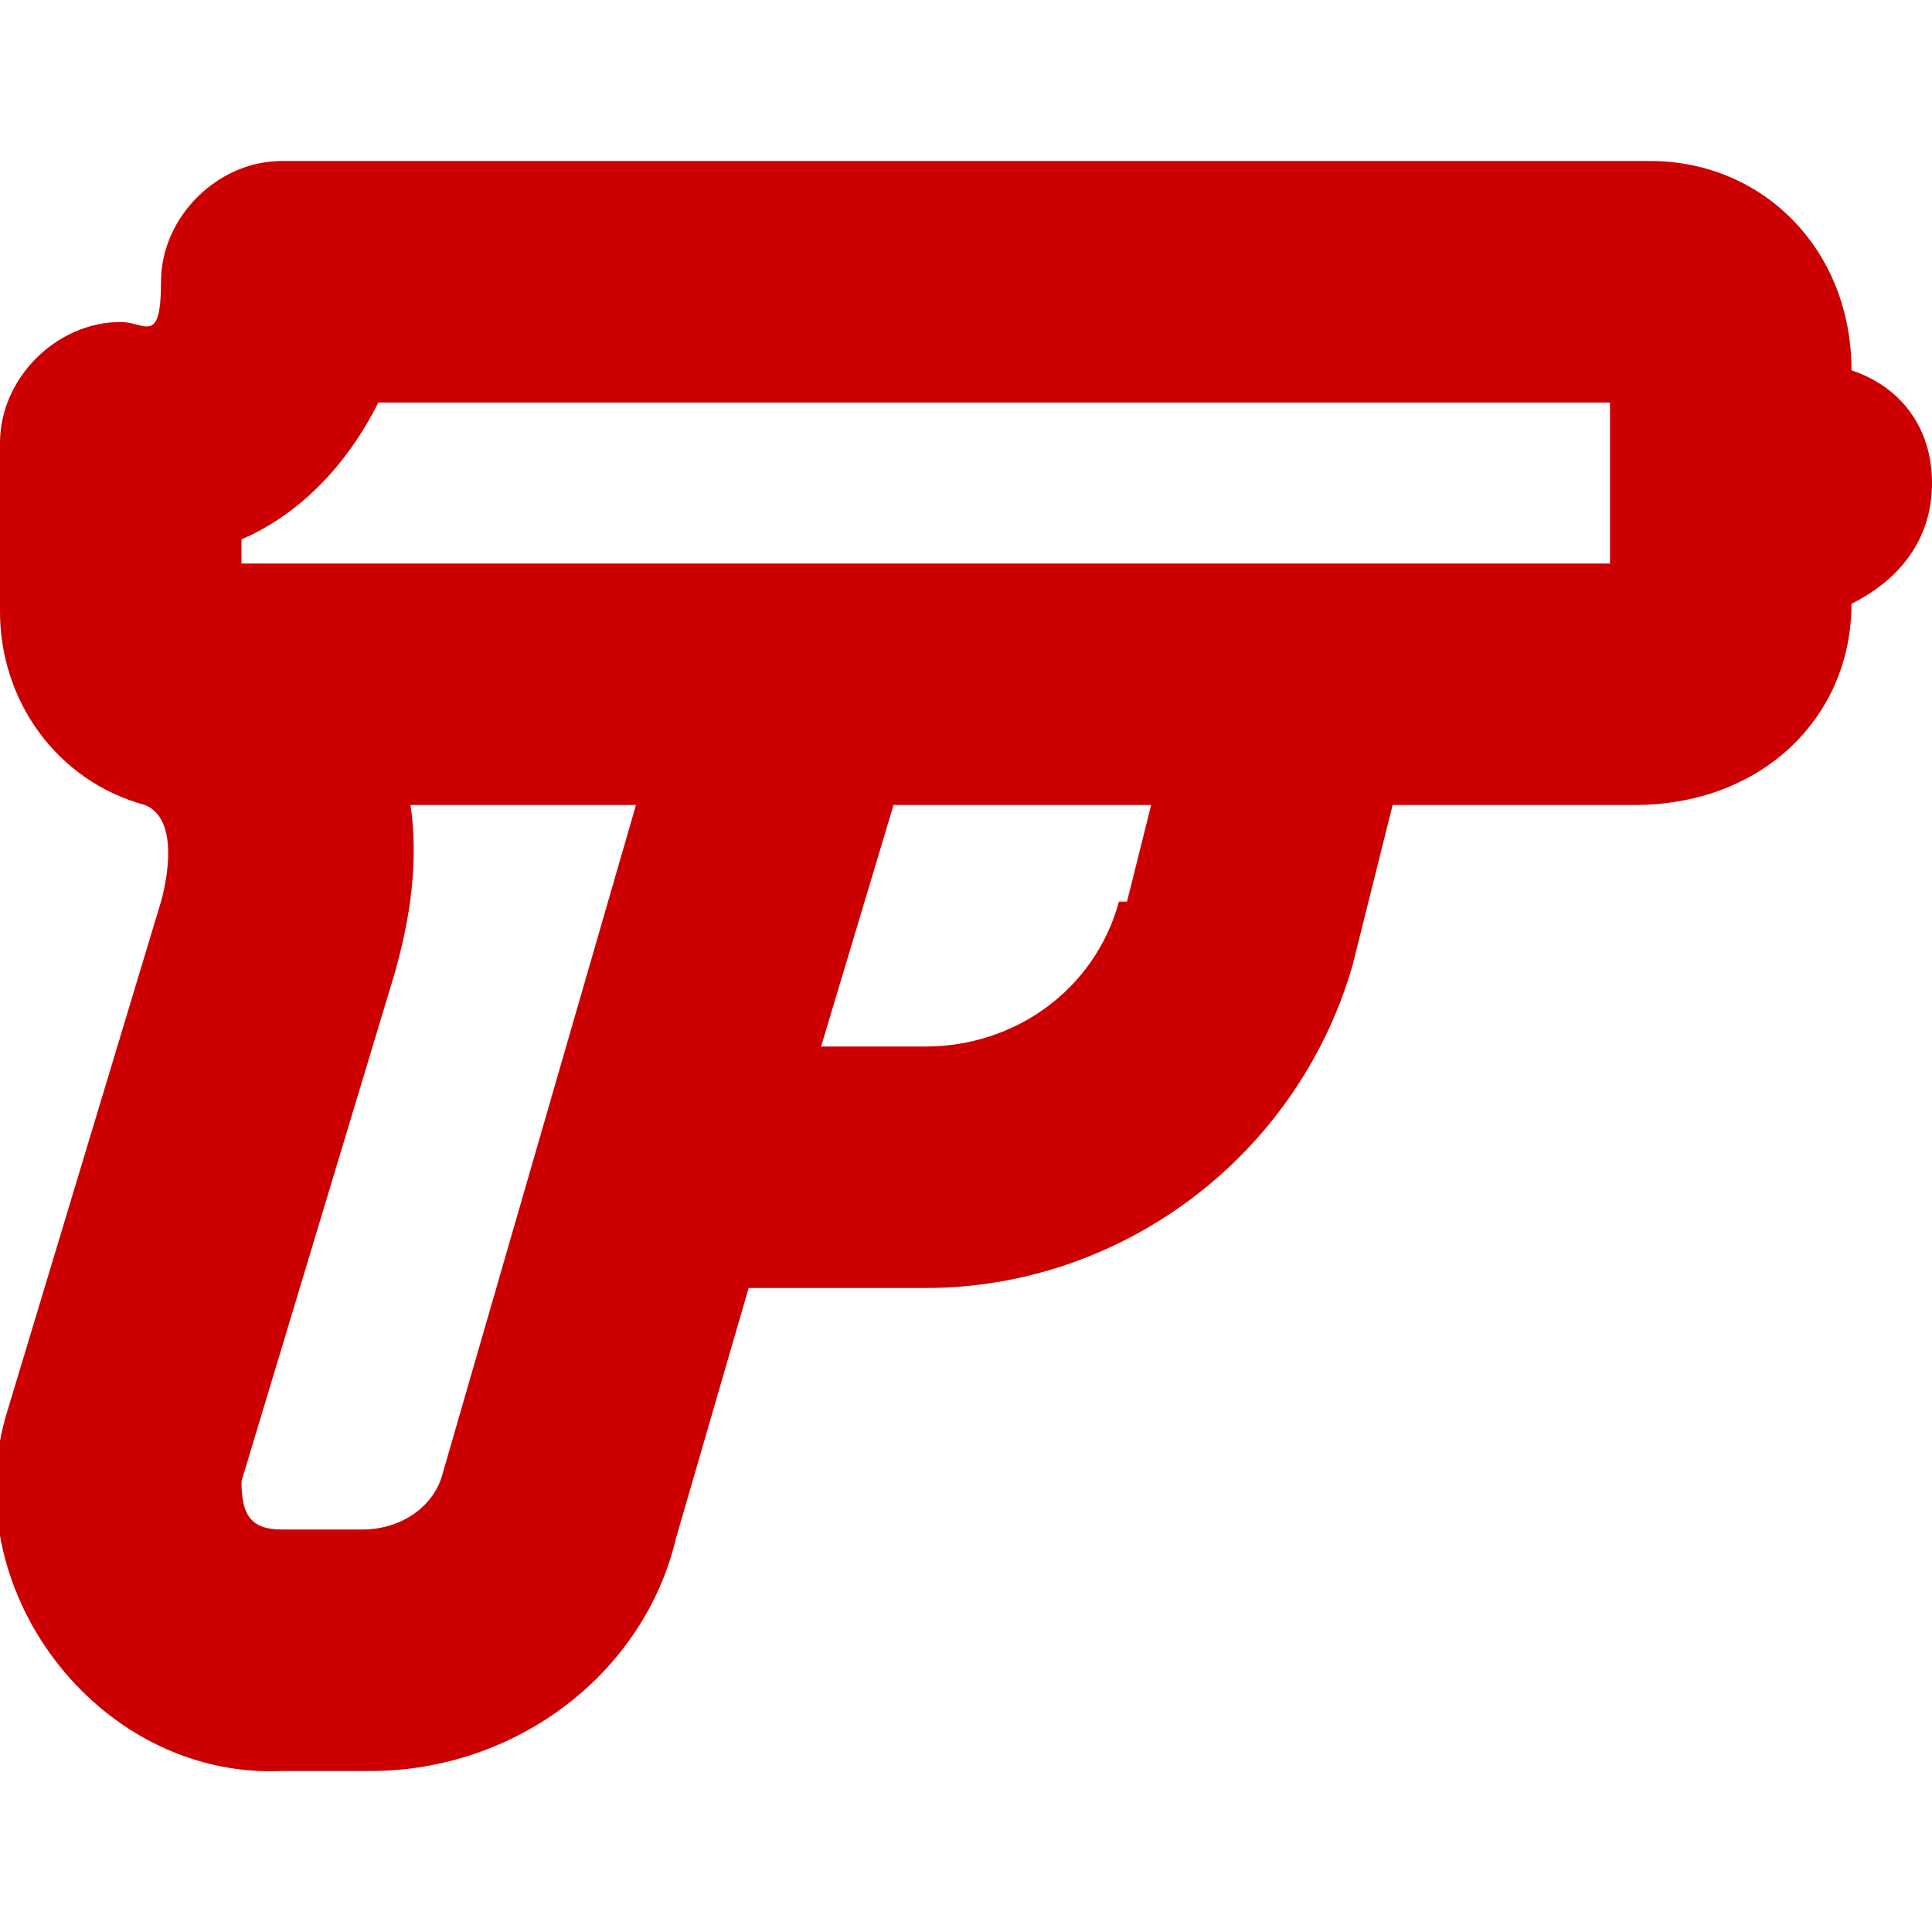<?xml version="1.0" encoding="UTF-8"?>
<svg id="Layer_1" xmlns="http://www.w3.org/2000/svg" version="1.1" viewBox="0 0 24 24">
  <!-- Generator: Adobe Illustrator 29.5.0, SVG Export Plug-In . SVG Version: 2.1.0 Build 35)  -->
  <defs>
    <style>
      .st0 {
        fill: #cc0001;
      }
    </style>
  </defs>
  <path class="st0" d="M24,6c0-.7-.4-1.2-1-1.4h0c0-1.5-1.1-2.6-2.5-2.6H3.5c-.8,0-1.5.7-1.5,1.5s-.2.5-.5.5c-.8,0-1.5.7-1.5,1.5v2.1c0,1.1.7,2.1,1.8,2.4.5.2.2,1.2.2,1.2L.1,17.5c-.7,2.2,1.1,4.6,3.4,4.5h1.1c1.8,0,3.4-1.2,3.8-2.9l.9-3.1h2.2c2.4,0,4.6-1.6,5.3-4l.5-2h3c1.6,0,2.7-1.1,2.7-2.5h0c.6-.3,1-.8,1-1.5h0ZM4.6,19h-1.1c-.4,0-.5-.2-.5-.6l1.9-6.3c.2-.7.3-1.4.2-2.1h2.8l-2.4,8.3c-.1.4-.5.7-1,.7h0ZM13.9,11.2c-.3,1.1-1.3,1.8-2.4,1.8h-1.3l.9-3h3.2s-.3,1.2-.3,1.2ZM20,7H3v-.3c.7-.3,1.3-.9,1.7-1.7h15.3s0,2,0,2Z"/>
</svg>